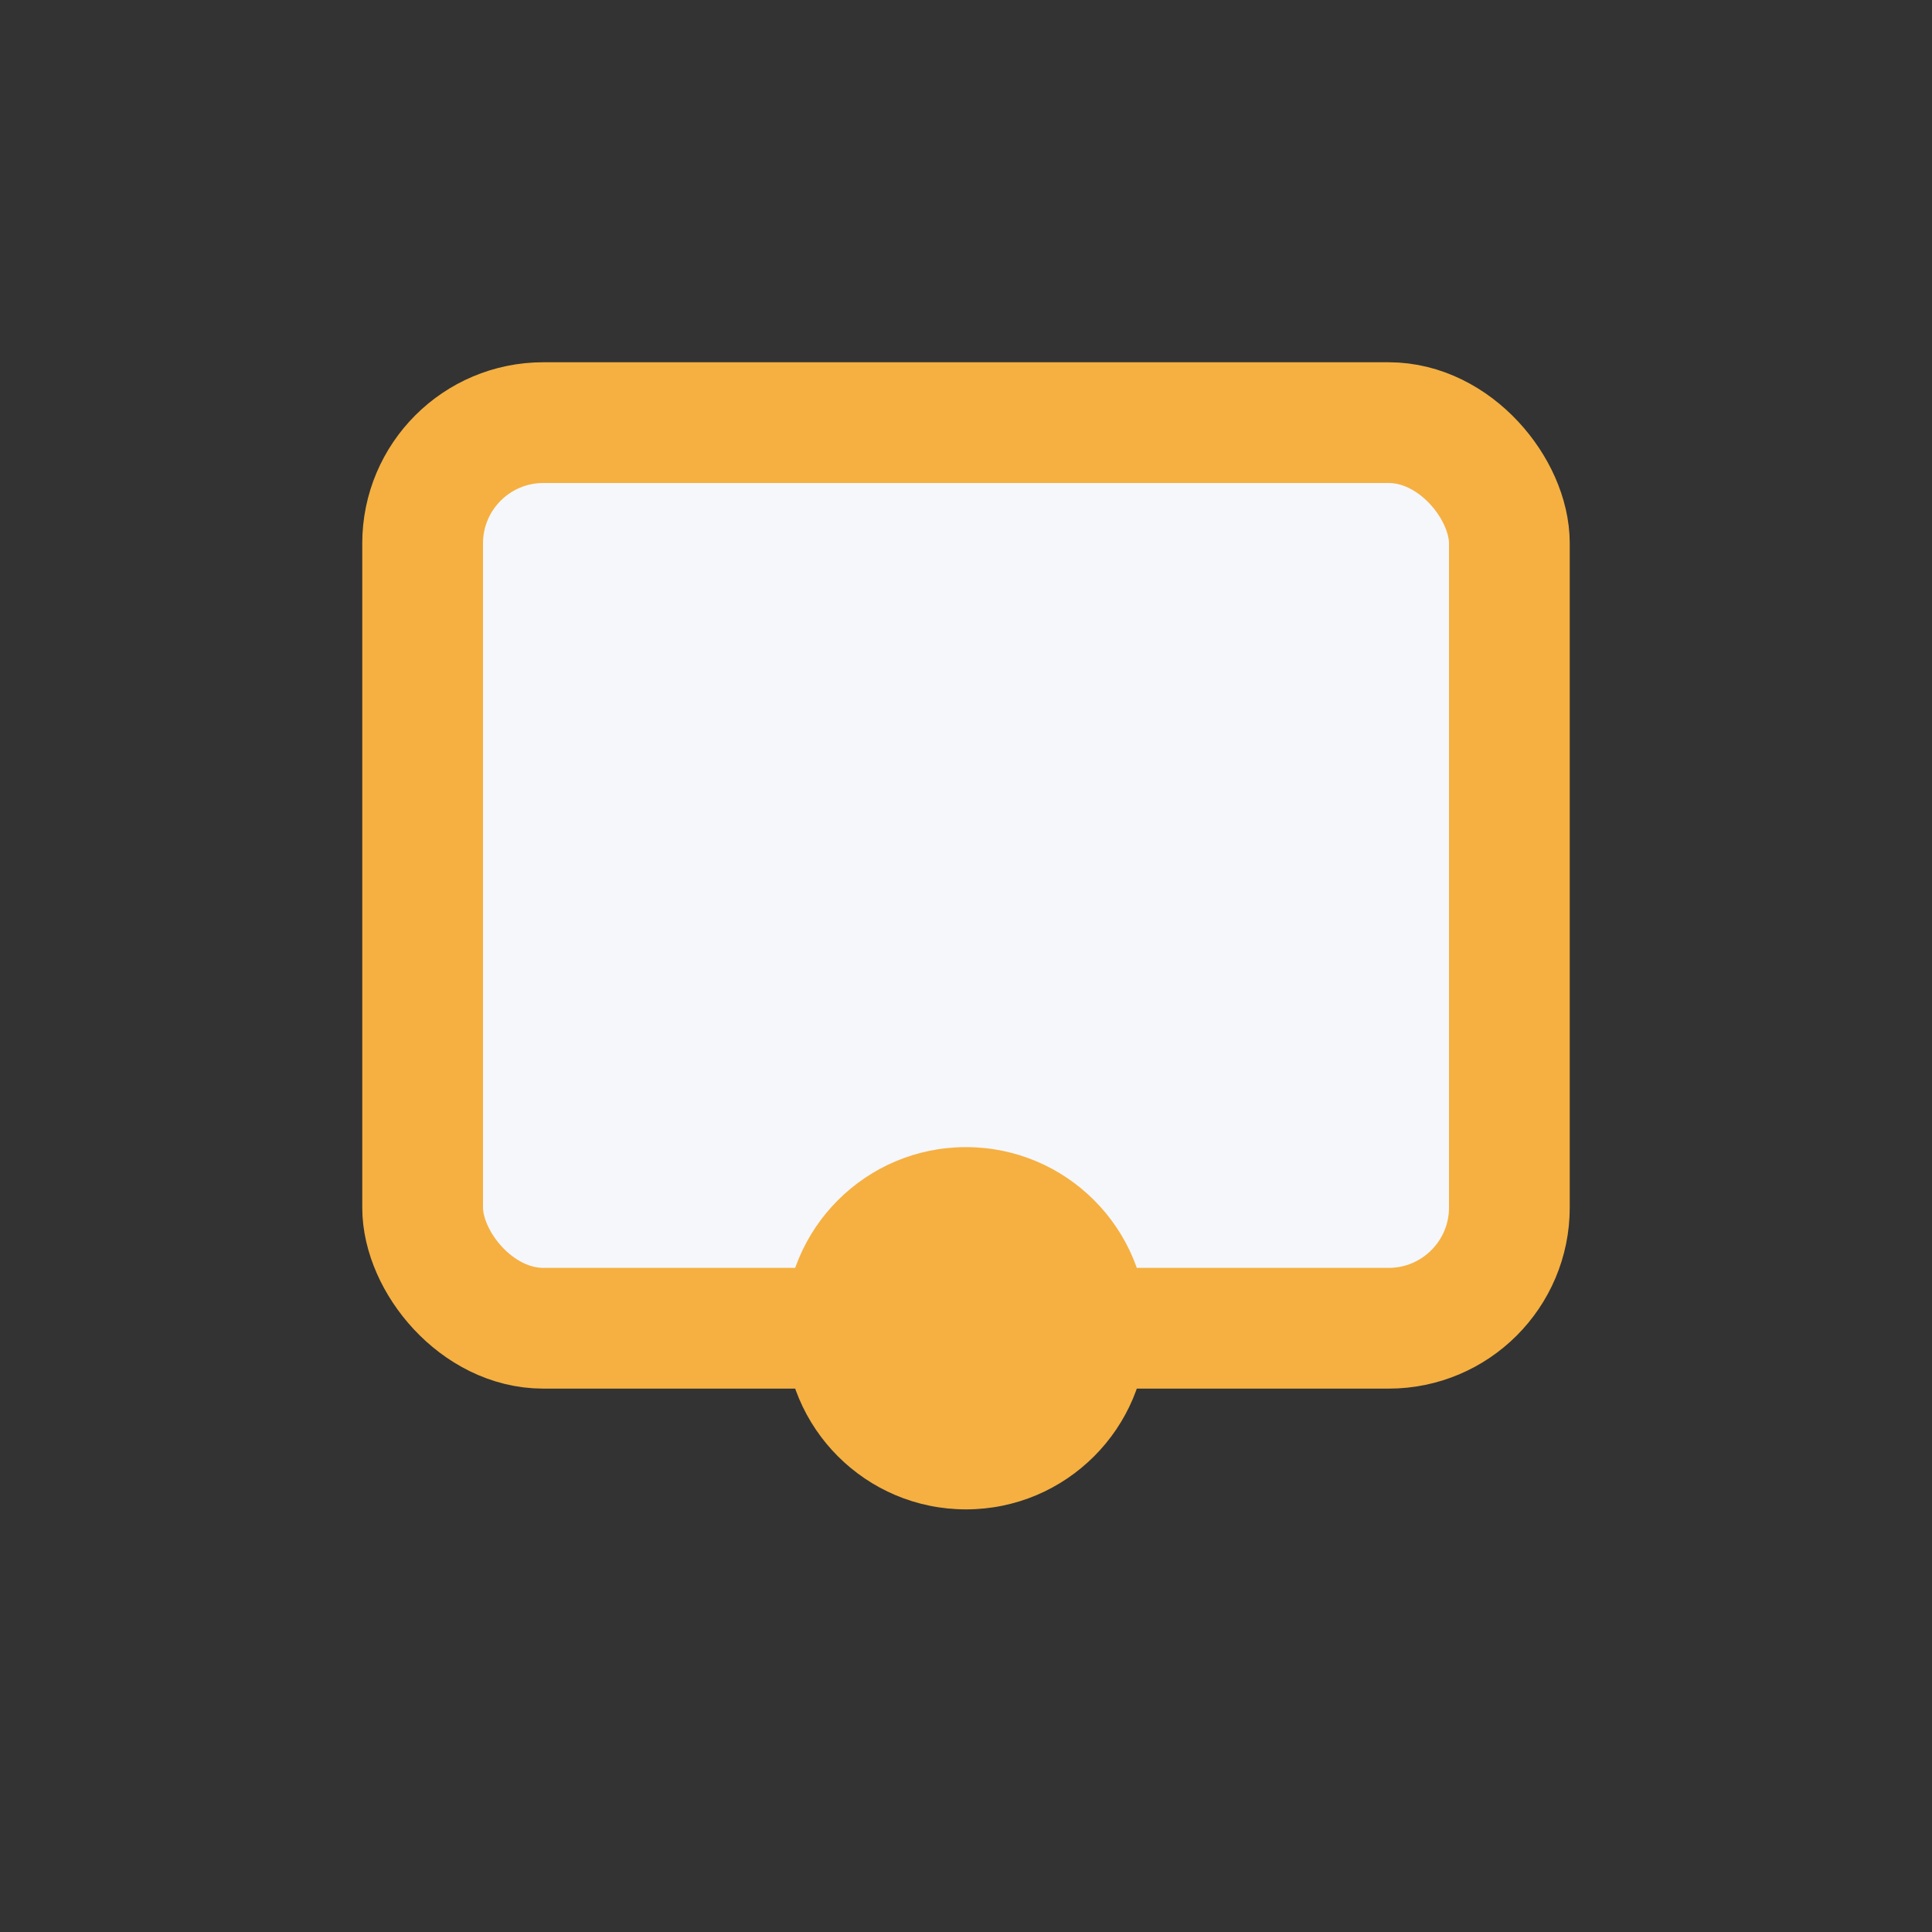 <?xml version="1.0" encoding="UTF-8"?>
<svg xmlns="http://www.w3.org/2000/svg" width="32" height="32" viewBox="0 0 32 32"><rect x="0" y="0" width="32" height="32" fill="#333333" stroke="none"/><rect x="7" y="7" width="18" height="15" rx="2" fill="#F6F7FB" stroke="#F5B041" stroke-width="2"/><circle cx="16" cy="22" r="3" fill="#F5B041"/></svg>